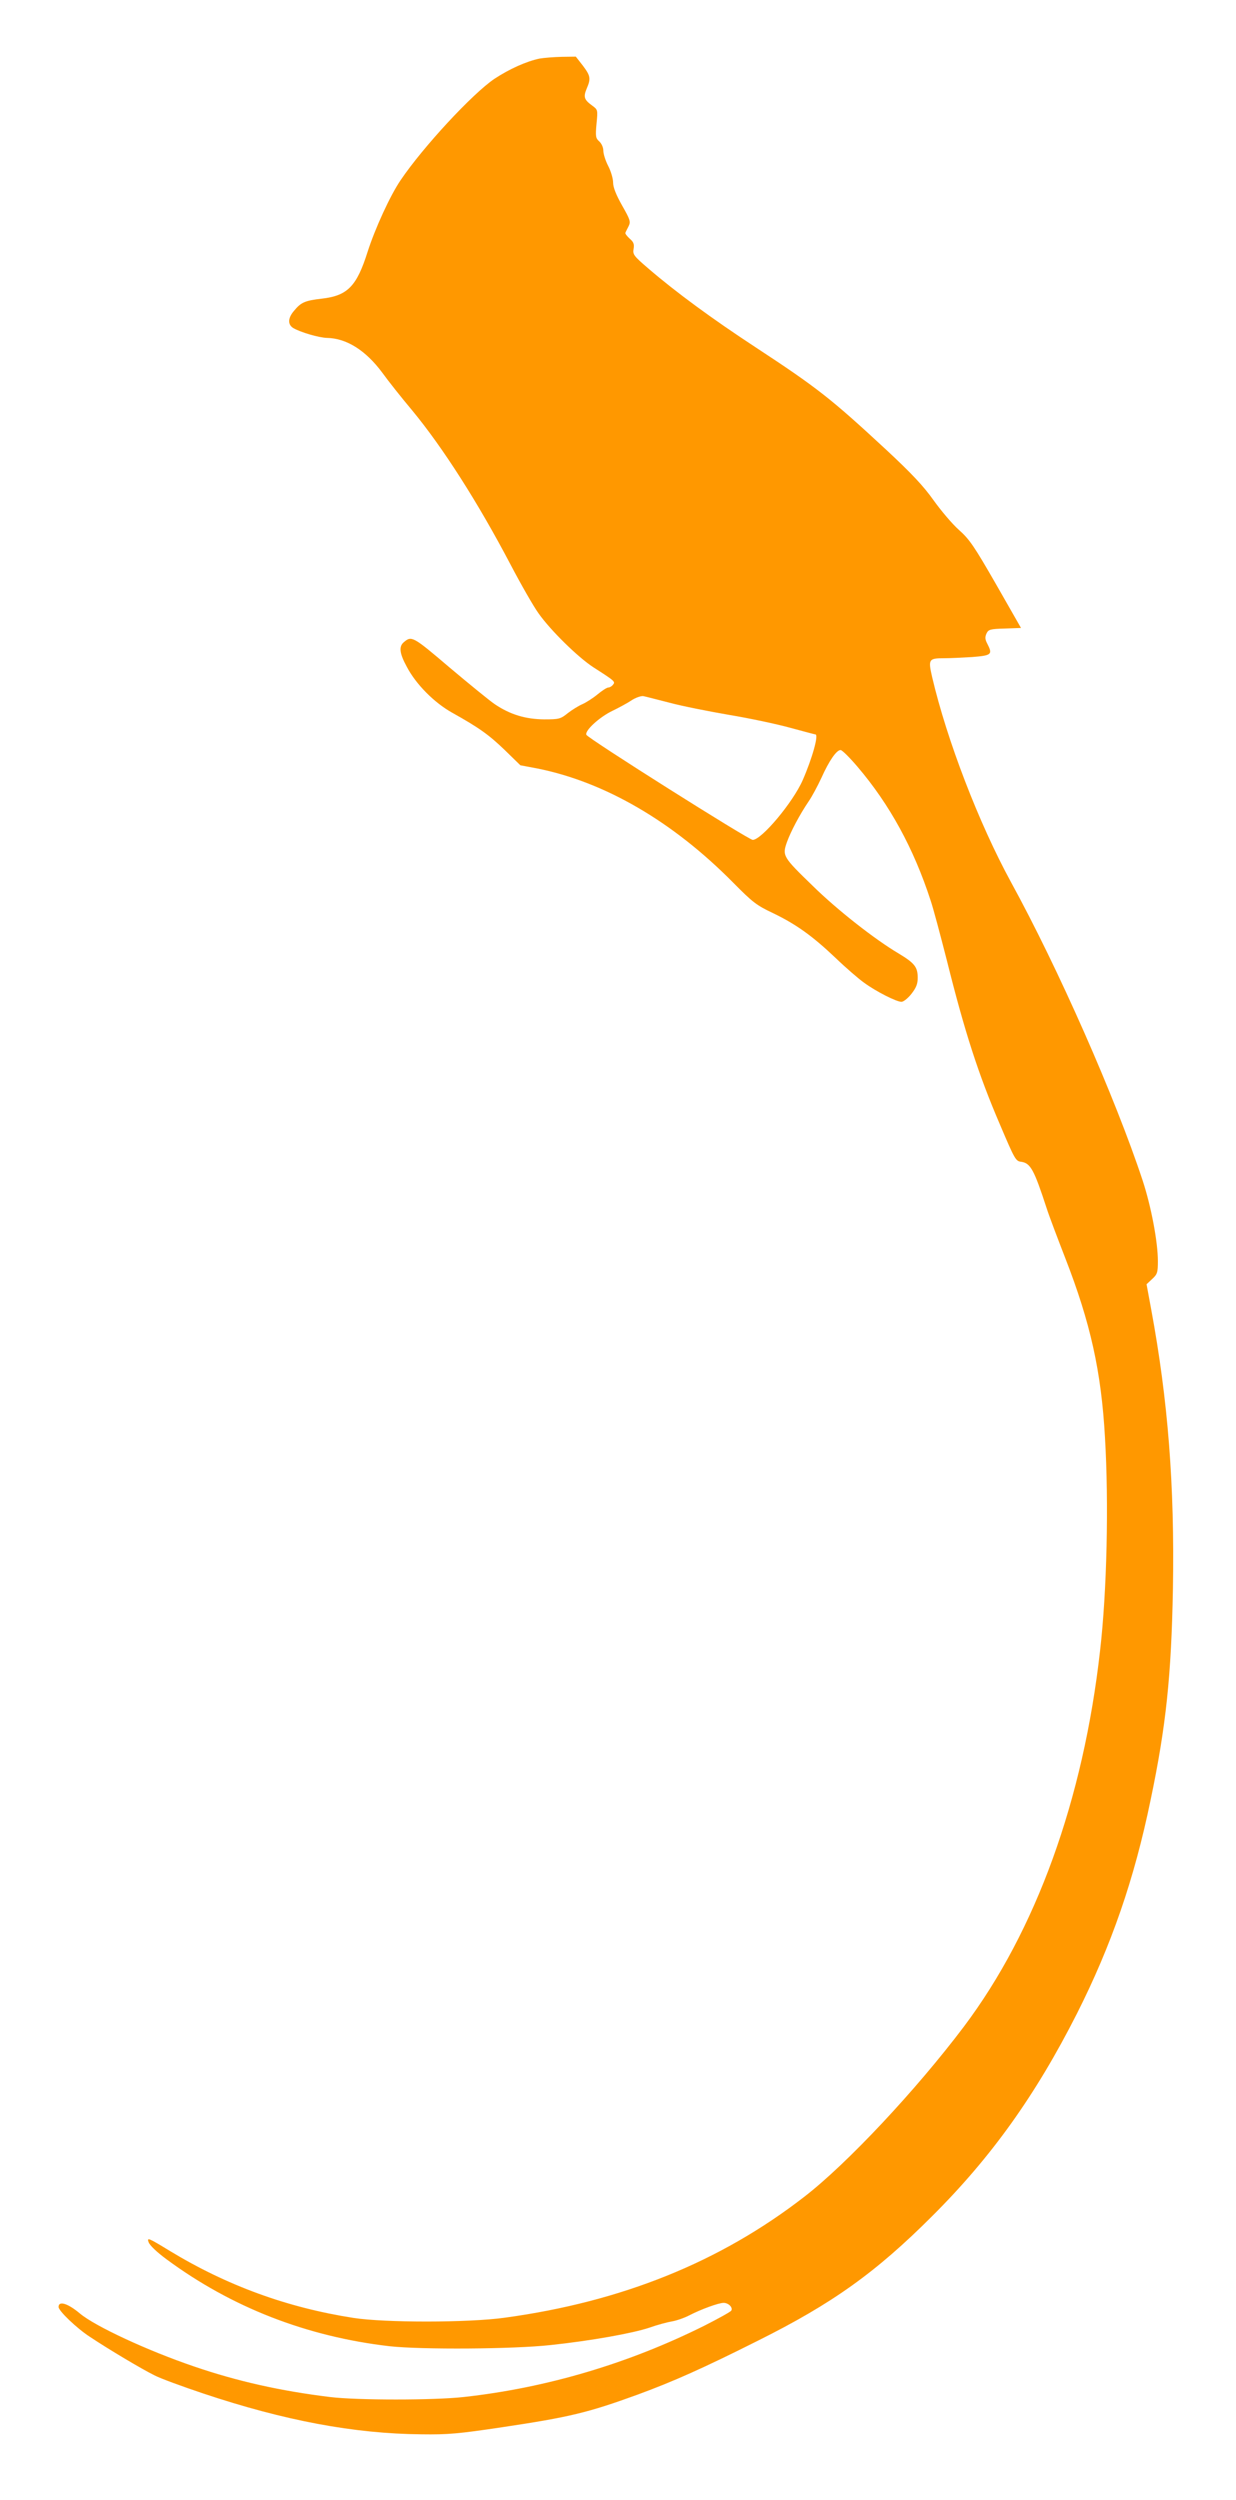 <?xml version="1.0" standalone="no"?>
<!DOCTYPE svg PUBLIC "-//W3C//DTD SVG 20010904//EN"
 "http://www.w3.org/TR/2001/REC-SVG-20010904/DTD/svg10.dtd">
<svg version="1.0" xmlns="http://www.w3.org/2000/svg"
 width="633pt" height="1280pt" viewBox="0 0 633 1280"
 preserveAspectRatio="xMidYMid meet">
<g transform="translate(0,1280) scale(0.1,-0.1)"
fill="#ff9800" stroke="none">
<path d="M2763 12500 c-67 -14 -154 -53 -230 -103 -112 -75 -366 -349 -481
-519 -54 -79 -131 -248 -169 -366 -56 -178 -103 -226 -235 -241 -85 -10 -106
-18 -142 -62 -32 -37 -33 -70 -5 -88 37 -22 132 -50 174 -51 100 -2 198 -64
282 -177 31 -43 100 -130 153 -193 158 -191 338 -473 505 -791 53 -101 117
-213 143 -249 62 -88 203 -226 282 -277 109 -70 113 -73 99 -89 -6 -8 -17 -14
-24 -14 -7 0 -32 -16 -56 -36 -23 -19 -58 -41 -76 -49 -19 -8 -53 -29 -75 -46
-37 -30 -45 -32 -121 -32 -95 1 -173 24 -252 77 -27 18 -132 104 -233 189
-188 160 -194 163 -234 129 -26 -22 -22 -57 15 -125 47 -90 140 -184 233 -236
136 -76 187 -112 269 -191 l80 -78 85 -16 c347 -69 696 -272 1005 -585 99
-100 119 -116 204 -156 118 -57 201 -116 321 -230 52 -50 118 -107 145 -126
61 -45 168 -99 192 -98 10 0 33 18 51 41 24 31 32 50 32 82 0 55 -16 75 -97
124 -122 72 -316 224 -441 347 -153 148 -156 154 -132 223 20 55 64 139 112
210 16 23 45 77 65 120 39 87 77 142 98 142 8 0 47 -39 87 -86 165 -194 287
-417 374 -684 14 -41 51 -181 84 -310 90 -361 161 -581 271 -837 76 -179 81
-188 109 -191 48 -7 66 -41 130 -237 12 -38 56 -154 96 -257 128 -329 184
-578 203 -917 20 -337 10 -787 -25 -1091 -86 -765 -328 -1434 -697 -1925 -244
-324 -599 -703 -818 -872 -431 -334 -934 -537 -1534 -619 -186 -26 -615 -26
-775 -1 -340 53 -647 165 -942 344 -108 66 -116 69 -107 44 6 -17 42 -51 92
-88 333 -246 718 -396 1142 -445 164 -18 635 -15 825 6 207 22 419 60 506 89
39 14 91 28 115 32 24 4 64 18 89 31 60 31 150 64 176 64 25 0 49 -24 39 -40
-4 -6 -65 -40 -136 -76 -388 -194 -808 -319 -1234 -366 -152 -17 -547 -17
-685 0 -254 31 -476 81 -695 156 -241 82 -507 206 -585 271 -63 53 -110 67
-110 34 0 -20 93 -109 159 -152 99 -66 269 -167 332 -198 30 -16 143 -57 250
-93 416 -139 773 -206 1117 -209 136 -2 191 3 412 36 348 52 442 75 695 167
185 68 335 135 616 276 383 191 605 350 894 639 303 302 529 619 740 1035 177
351 294 688 378 1096 79 377 106 637 114 1079 9 531 -25 965 -111 1430 l-24
130 29 27 c26 24 29 33 29 91 0 98 -34 279 -78 413 -140 424 -432 1086 -675
1529 -164 301 -327 724 -403 1048 -21 92 -18 97 62 97 28 0 92 3 142 6 101 8
107 13 78 69 -11 21 -12 33 -4 51 10 21 18 24 94 26 l83 3 -128 224 c-112 195
-136 230 -190 278 -34 30 -92 99 -130 152 -51 72 -112 137 -242 258 -284 263
-351 316 -674 528 -218 143 -402 278 -543 399 -77 66 -82 73 -77 102 4 24 0
35 -20 52 -14 13 -24 26 -22 30 1 4 9 19 16 33 12 24 9 33 -33 107 -31 55 -46
93 -46 117 0 20 -11 58 -25 85 -14 27 -25 62 -25 78 0 17 -9 37 -21 48 -18 16
-20 25 -14 90 7 72 7 72 -23 94 -41 30 -45 44 -27 87 22 51 19 65 -20 117
l-36 46 -72 -1 c-40 -1 -91 -5 -114 -9z m667 -3298 c63 -17 200 -44 304 -62
103 -17 244 -47 313 -66 69 -19 127 -34 129 -34 18 0 -16 -122 -65 -234 -50
-114 -211 -306 -256 -306 -21 0 -845 520 -852 538 -9 21 66 90 132 122 33 16
78 40 100 55 22 14 49 23 60 21 11 -2 72 -18 135 -34z"/>
</g>
</svg>
